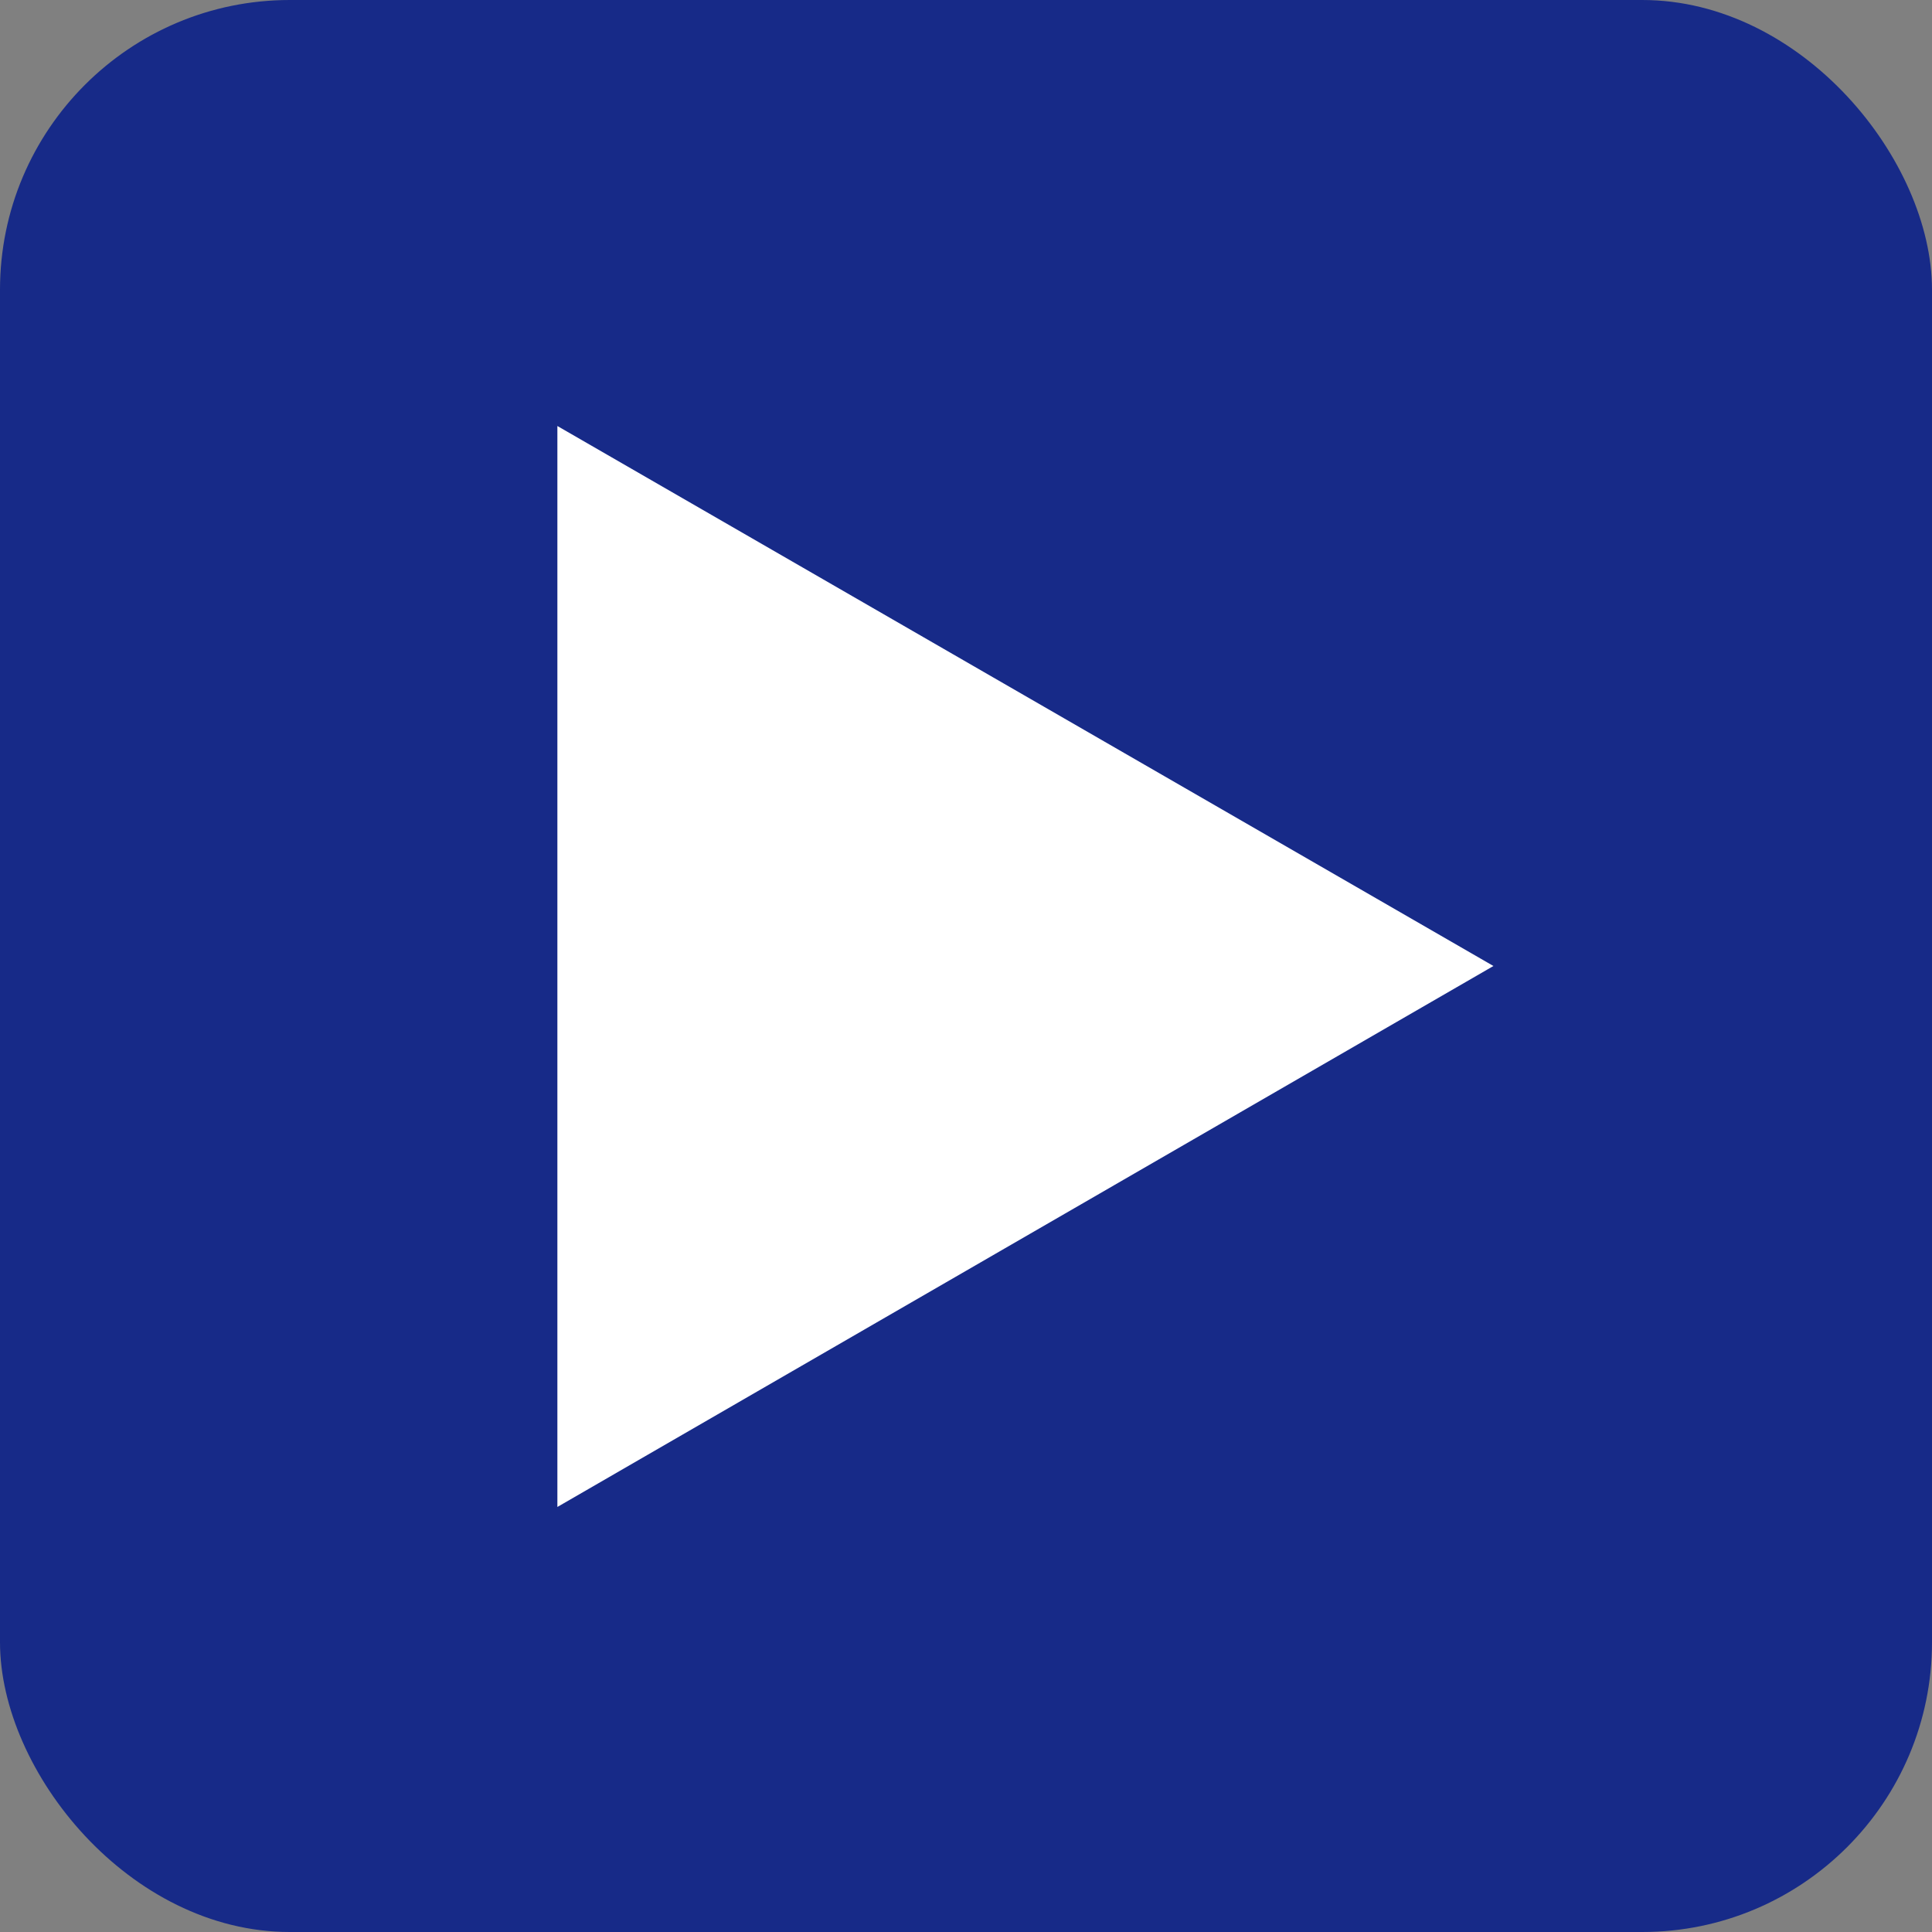 <svg xmlns="http://www.w3.org/2000/svg" viewBox="0 0 20 20"><rect x="0" y="0" width="20" height="20" fill="#808080" stroke="none"/><defs><style>.cls-1{fill:#172a88;}.cls-2{fill:#fff;}</style></defs><title>icn-arrow-map02</title><g id="レイヤー_2" data-name="レイヤー 2"><g id="レイヤー_3" data-name="レイヤー 3"><rect class="cls-1" width="20" height="20" rx="3" ry="3"/><polygon class="cls-2" points="15.46 10 5.77 4.41 5.77 15.6 15.46 10"/></g></g></svg>